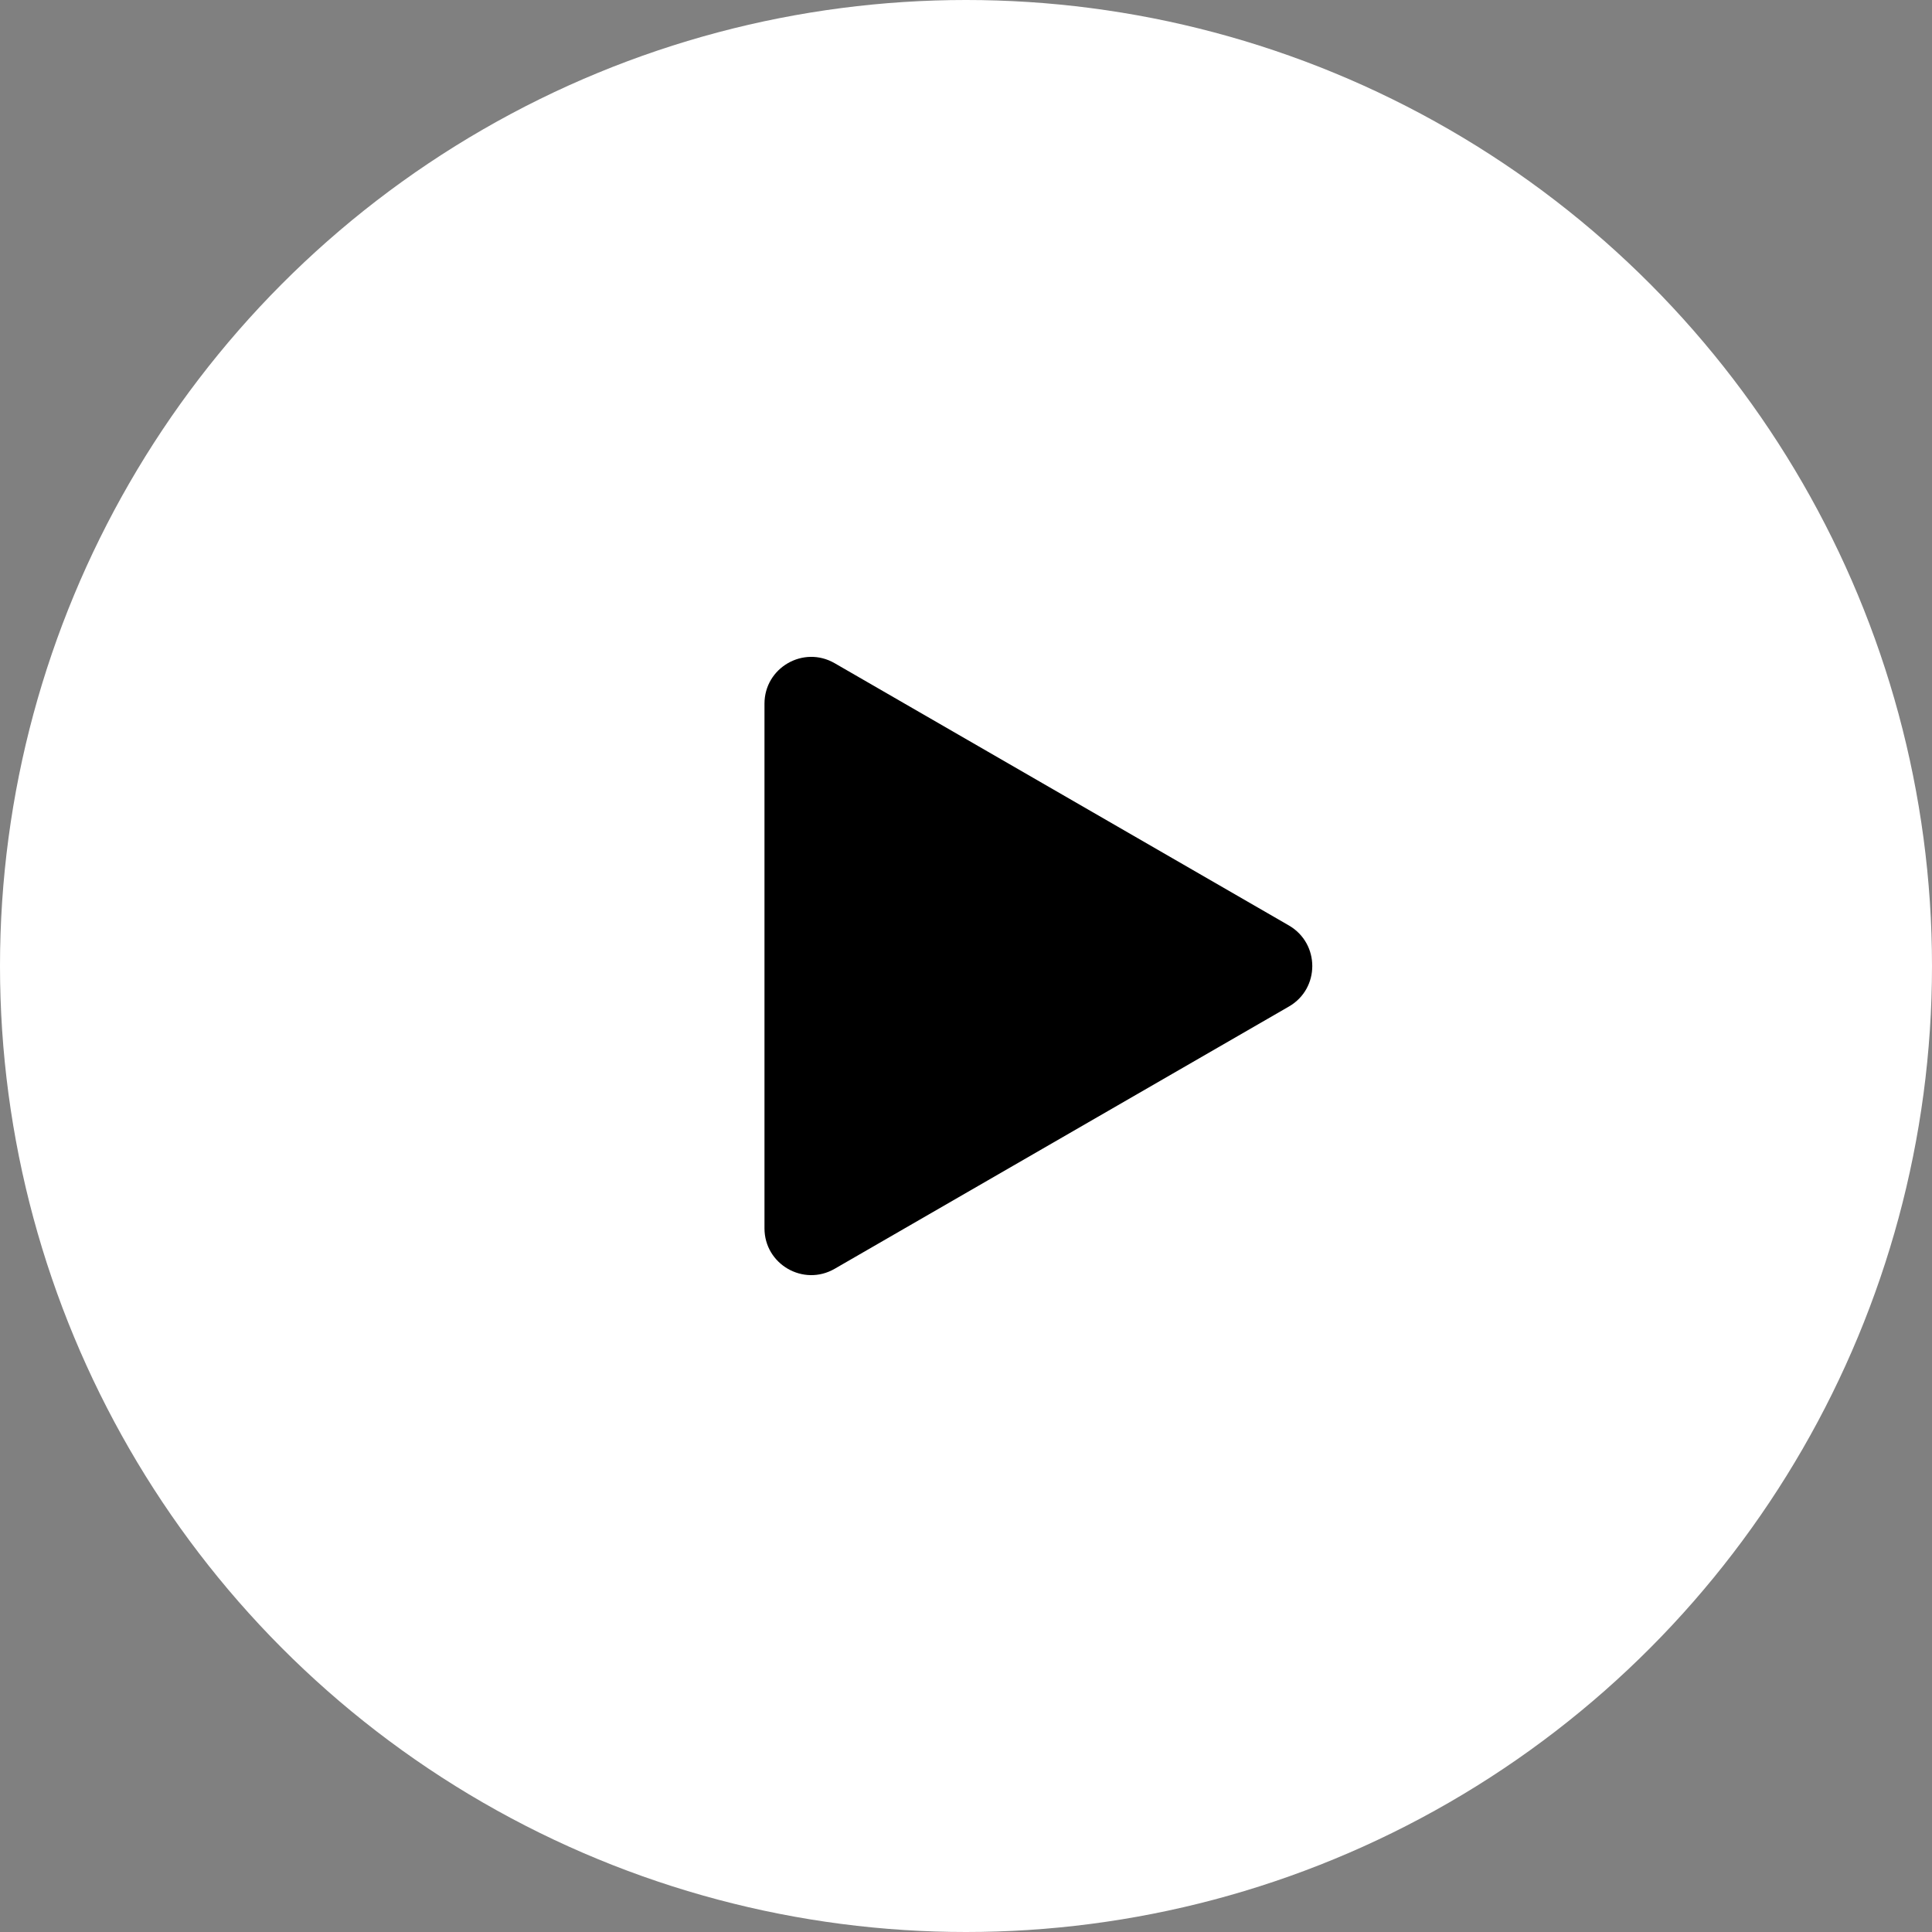 <?xml version="1.0" encoding="UTF-8"?>
<svg id="Capa_1" data-name="Capa 1" xmlns="http://www.w3.org/2000/svg" viewBox="0 0 125.88 125.88">
  <rect x="0" y="0" width="125.88" height="125.88" fill="#808080" stroke="none"/>
  <defs>
    <style>
      .cls-1 {
        fill: #fff;
      }
    </style>
  </defs>
  <circle class="cls-1" cx="62.94" cy="62.94" r="62.94"/>
  <path d="M83.98,60.3l-29.6-17.09c-2.03-1.17-4.57.29-4.57,2.64v34.18c0,2.35,2.54,3.81,4.57,2.64l29.6-17.09c2.03-1.17,2.03-4.1,0-5.28Z"/>
</svg>